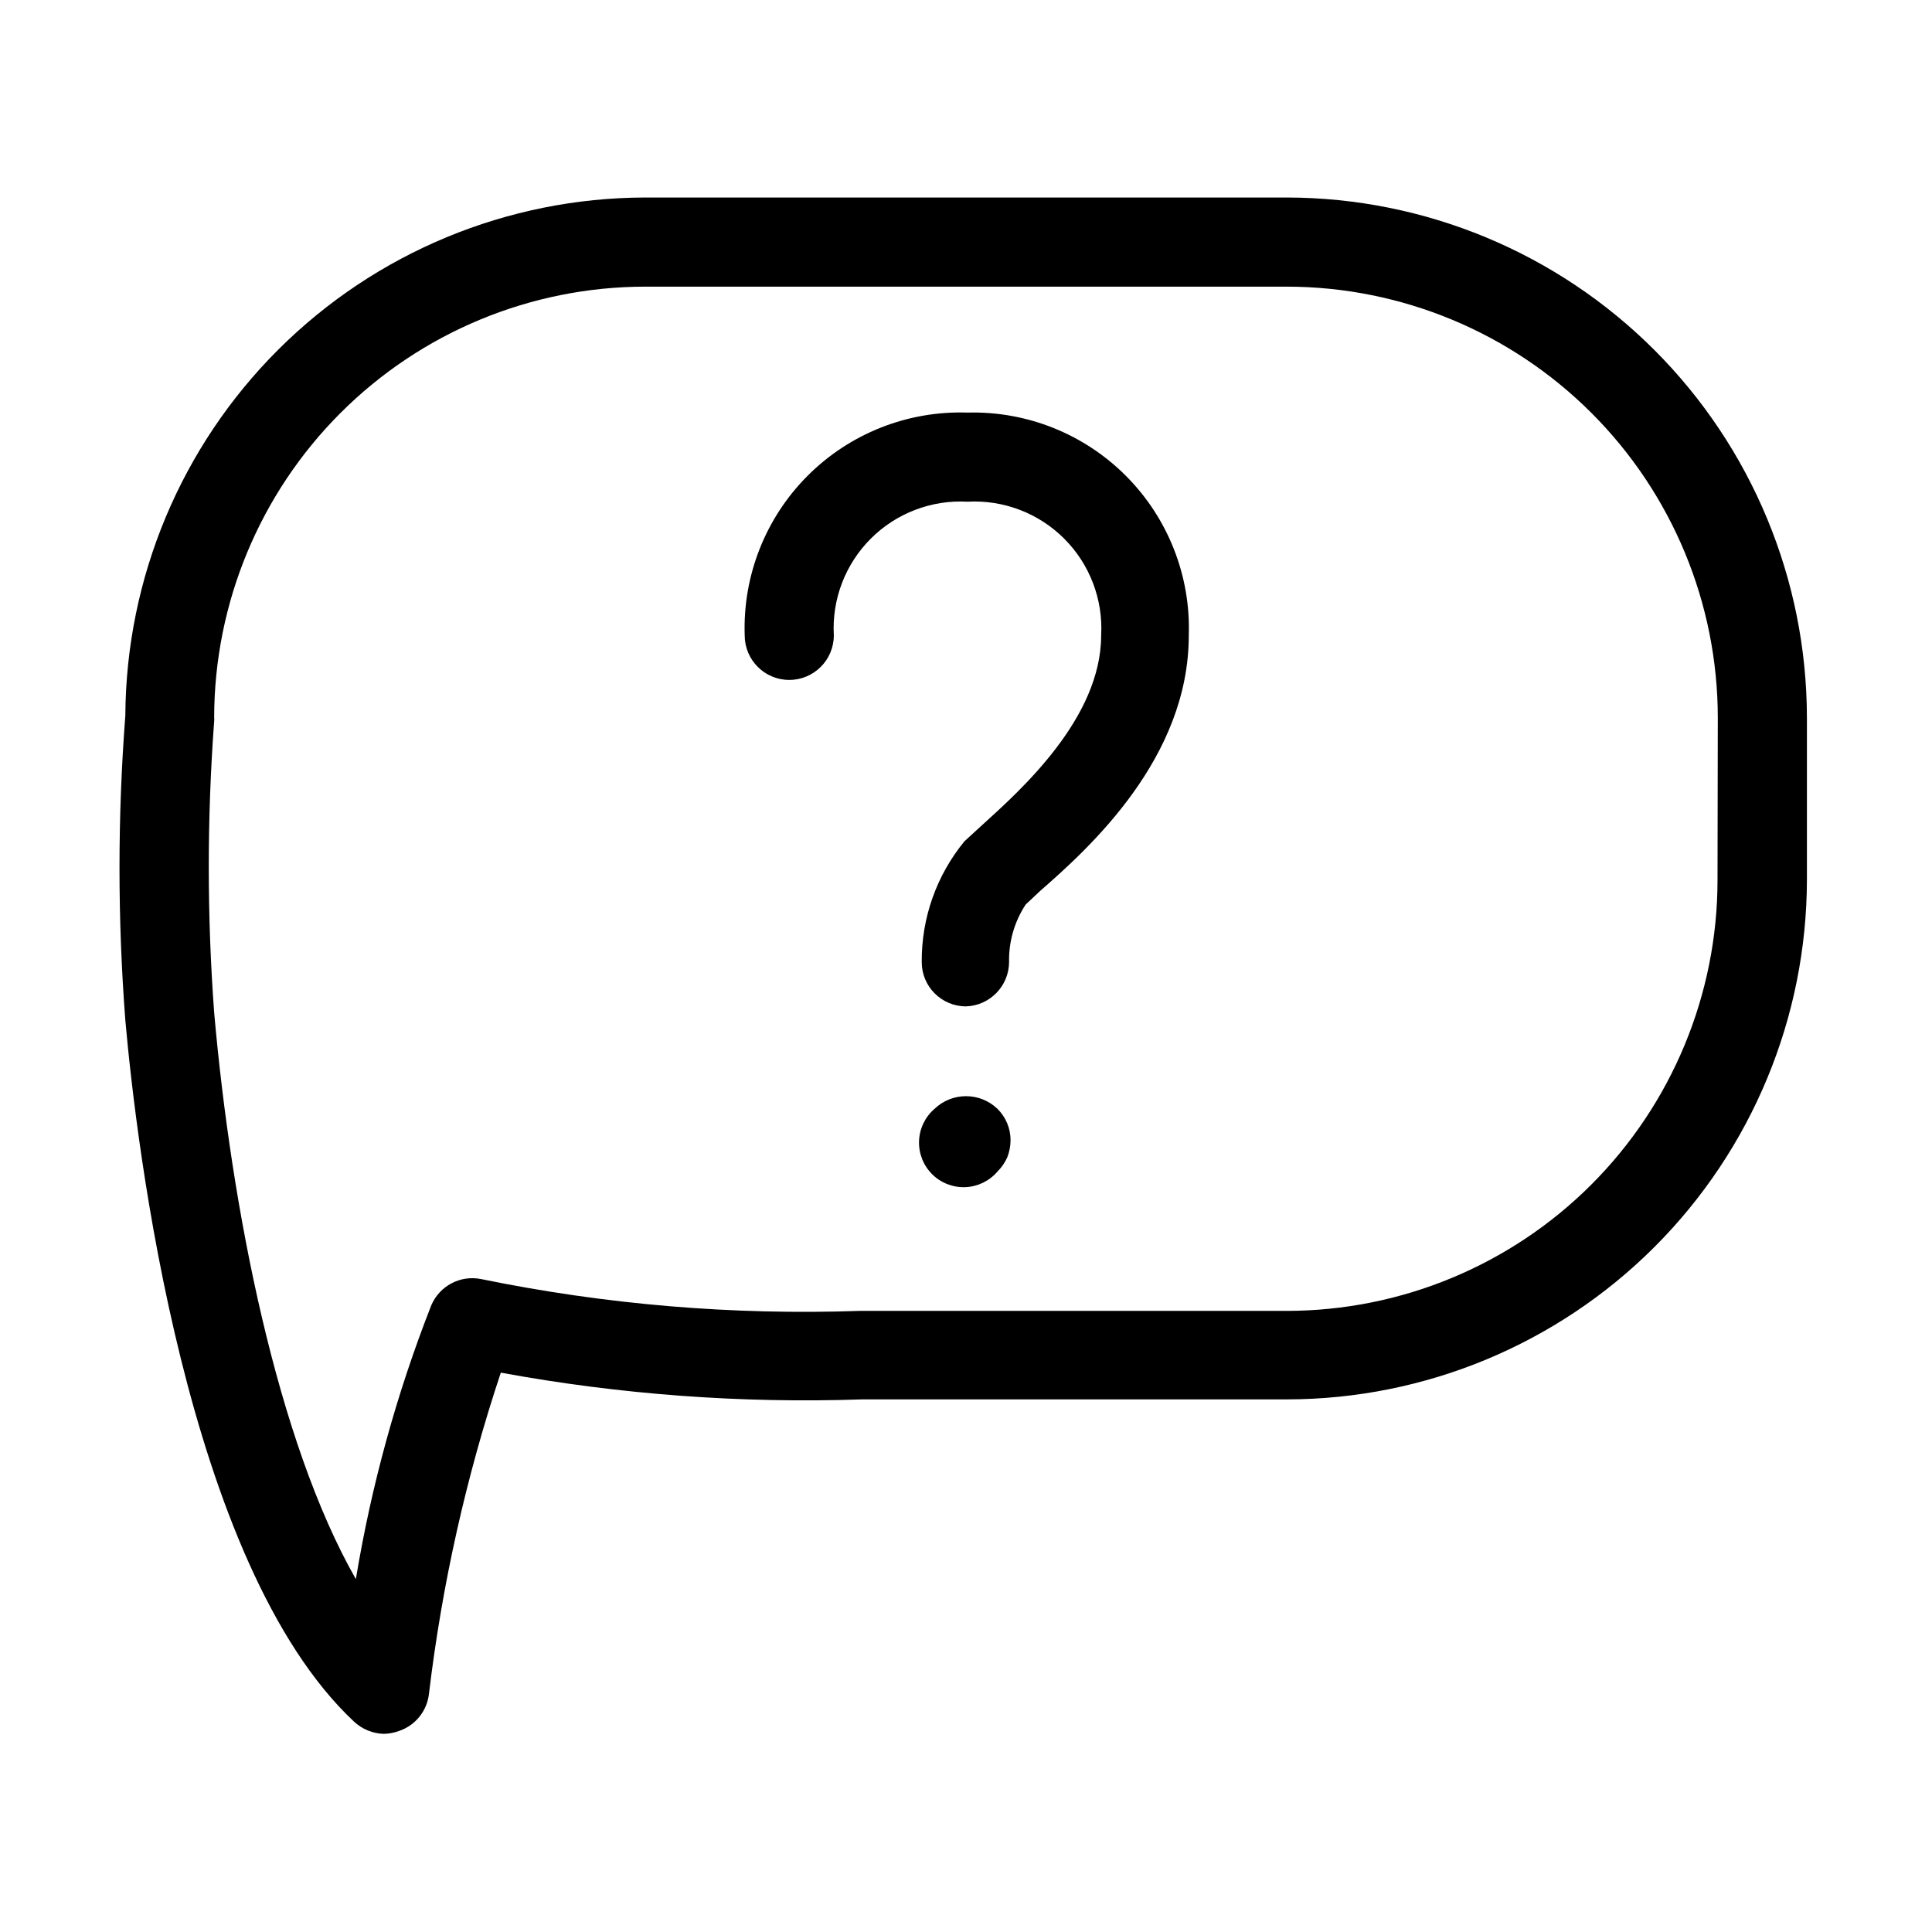 <?xml version="1.0" encoding="UTF-8"?>
<!-- Uploaded to: ICON Repo, www.svgrepo.com, Generator: ICON Repo Mixer Tools -->
<svg fill="#000000" width="800px" height="800px" version="1.1" viewBox="144 144 512 512" xmlns="http://www.w3.org/2000/svg">
 <path d="m459.04 312.38c0 32.512-26.293 56.285-39.359 67.699l-3.856 3.621h-0.004c-2.981 4.527-4.519 9.852-4.406 15.273-0.039 6.34-5.078 11.516-11.414 11.727-6.481 0-11.73-5.25-11.73-11.727-0.094-11.68 3.918-23.02 11.336-32.039l4.723-4.328c10.156-9.211 31.488-28.262 31.488-50.223v-0.004c0.531-9.547-3.031-18.867-9.793-25.629-6.762-6.762-16.082-10.324-25.633-9.797-9.547-0.527-18.867 3.035-25.629 9.797-6.762 6.762-10.324 16.082-9.793 25.629 0 6.519-5.289 11.809-11.809 11.809-6.523 0-11.809-5.289-11.809-11.809-0.531-15.816 5.516-31.145 16.707-42.332 11.191-11.191 26.52-17.238 42.332-16.707 15.75-0.422 30.973 5.676 42.074 16.852 11.105 11.18 17.102 26.441 16.574 42.188zm-67.387 125.48c-2.492 2.144-3.977 5.234-4.098 8.523-0.117 3.285 1.141 6.477 3.473 8.797 2.332 2.32 5.523 3.562 8.812 3.43 3.285-0.137 6.367-1.637 8.504-4.141 1.09-1.086 1.973-2.367 2.598-3.777 0.559-1.43 0.852-2.953 0.863-4.488 0.016-3.133-1.23-6.141-3.461-8.344-4.664-4.481-12.027-4.481-16.691 0zm231.2-103.75v42.98c-0.043 36.523-14.57 71.539-40.395 97.367-25.828 25.824-60.844 40.352-97.367 40.395h-112.57c-32.094 1.094-64.215-1.281-95.801-7.086-9.211 27.676-15.594 56.215-19.051 85.176-0.52 4.5-3.582 8.301-7.871 9.762-1.312 0.488-2.695 0.754-4.094 0.789-2.93-0.09-5.723-1.238-7.871-3.231-44.559-41.719-57.703-153.03-60.617-185.86-2.062-26.883-2.062-53.887 0-80.77 0.188-36.422 14.766-71.293 40.559-97.008 25.789-25.719 60.703-40.195 97.125-40.281h170.19c36.52 0.062 71.523 14.598 97.344 40.418 25.82 25.824 40.355 60.828 40.418 97.344zm-23.617 0c-0.039-30.262-12.078-59.27-33.477-80.664-21.398-21.398-50.406-33.438-80.668-33.48h-170.19c-30.262 0.043-59.27 12.082-80.668 33.48-21.395 21.395-33.434 50.402-33.477 80.664 0.043 0.34 0.043 0.684 0 1.023-1.902 25.707-1.902 51.52 0 77.227 4.566 51.875 16.688 113.59 37.551 150.12 4.102-24.828 10.805-49.152 19.992-72.578 2.207-5.156 7.731-8.055 13.227-6.93 32.98 6.762 66.645 9.59 100.29 8.426h113.2c30.266-0.023 59.289-12.055 80.691-33.457 21.398-21.402 33.434-50.422 33.453-80.688z"/>
</svg>